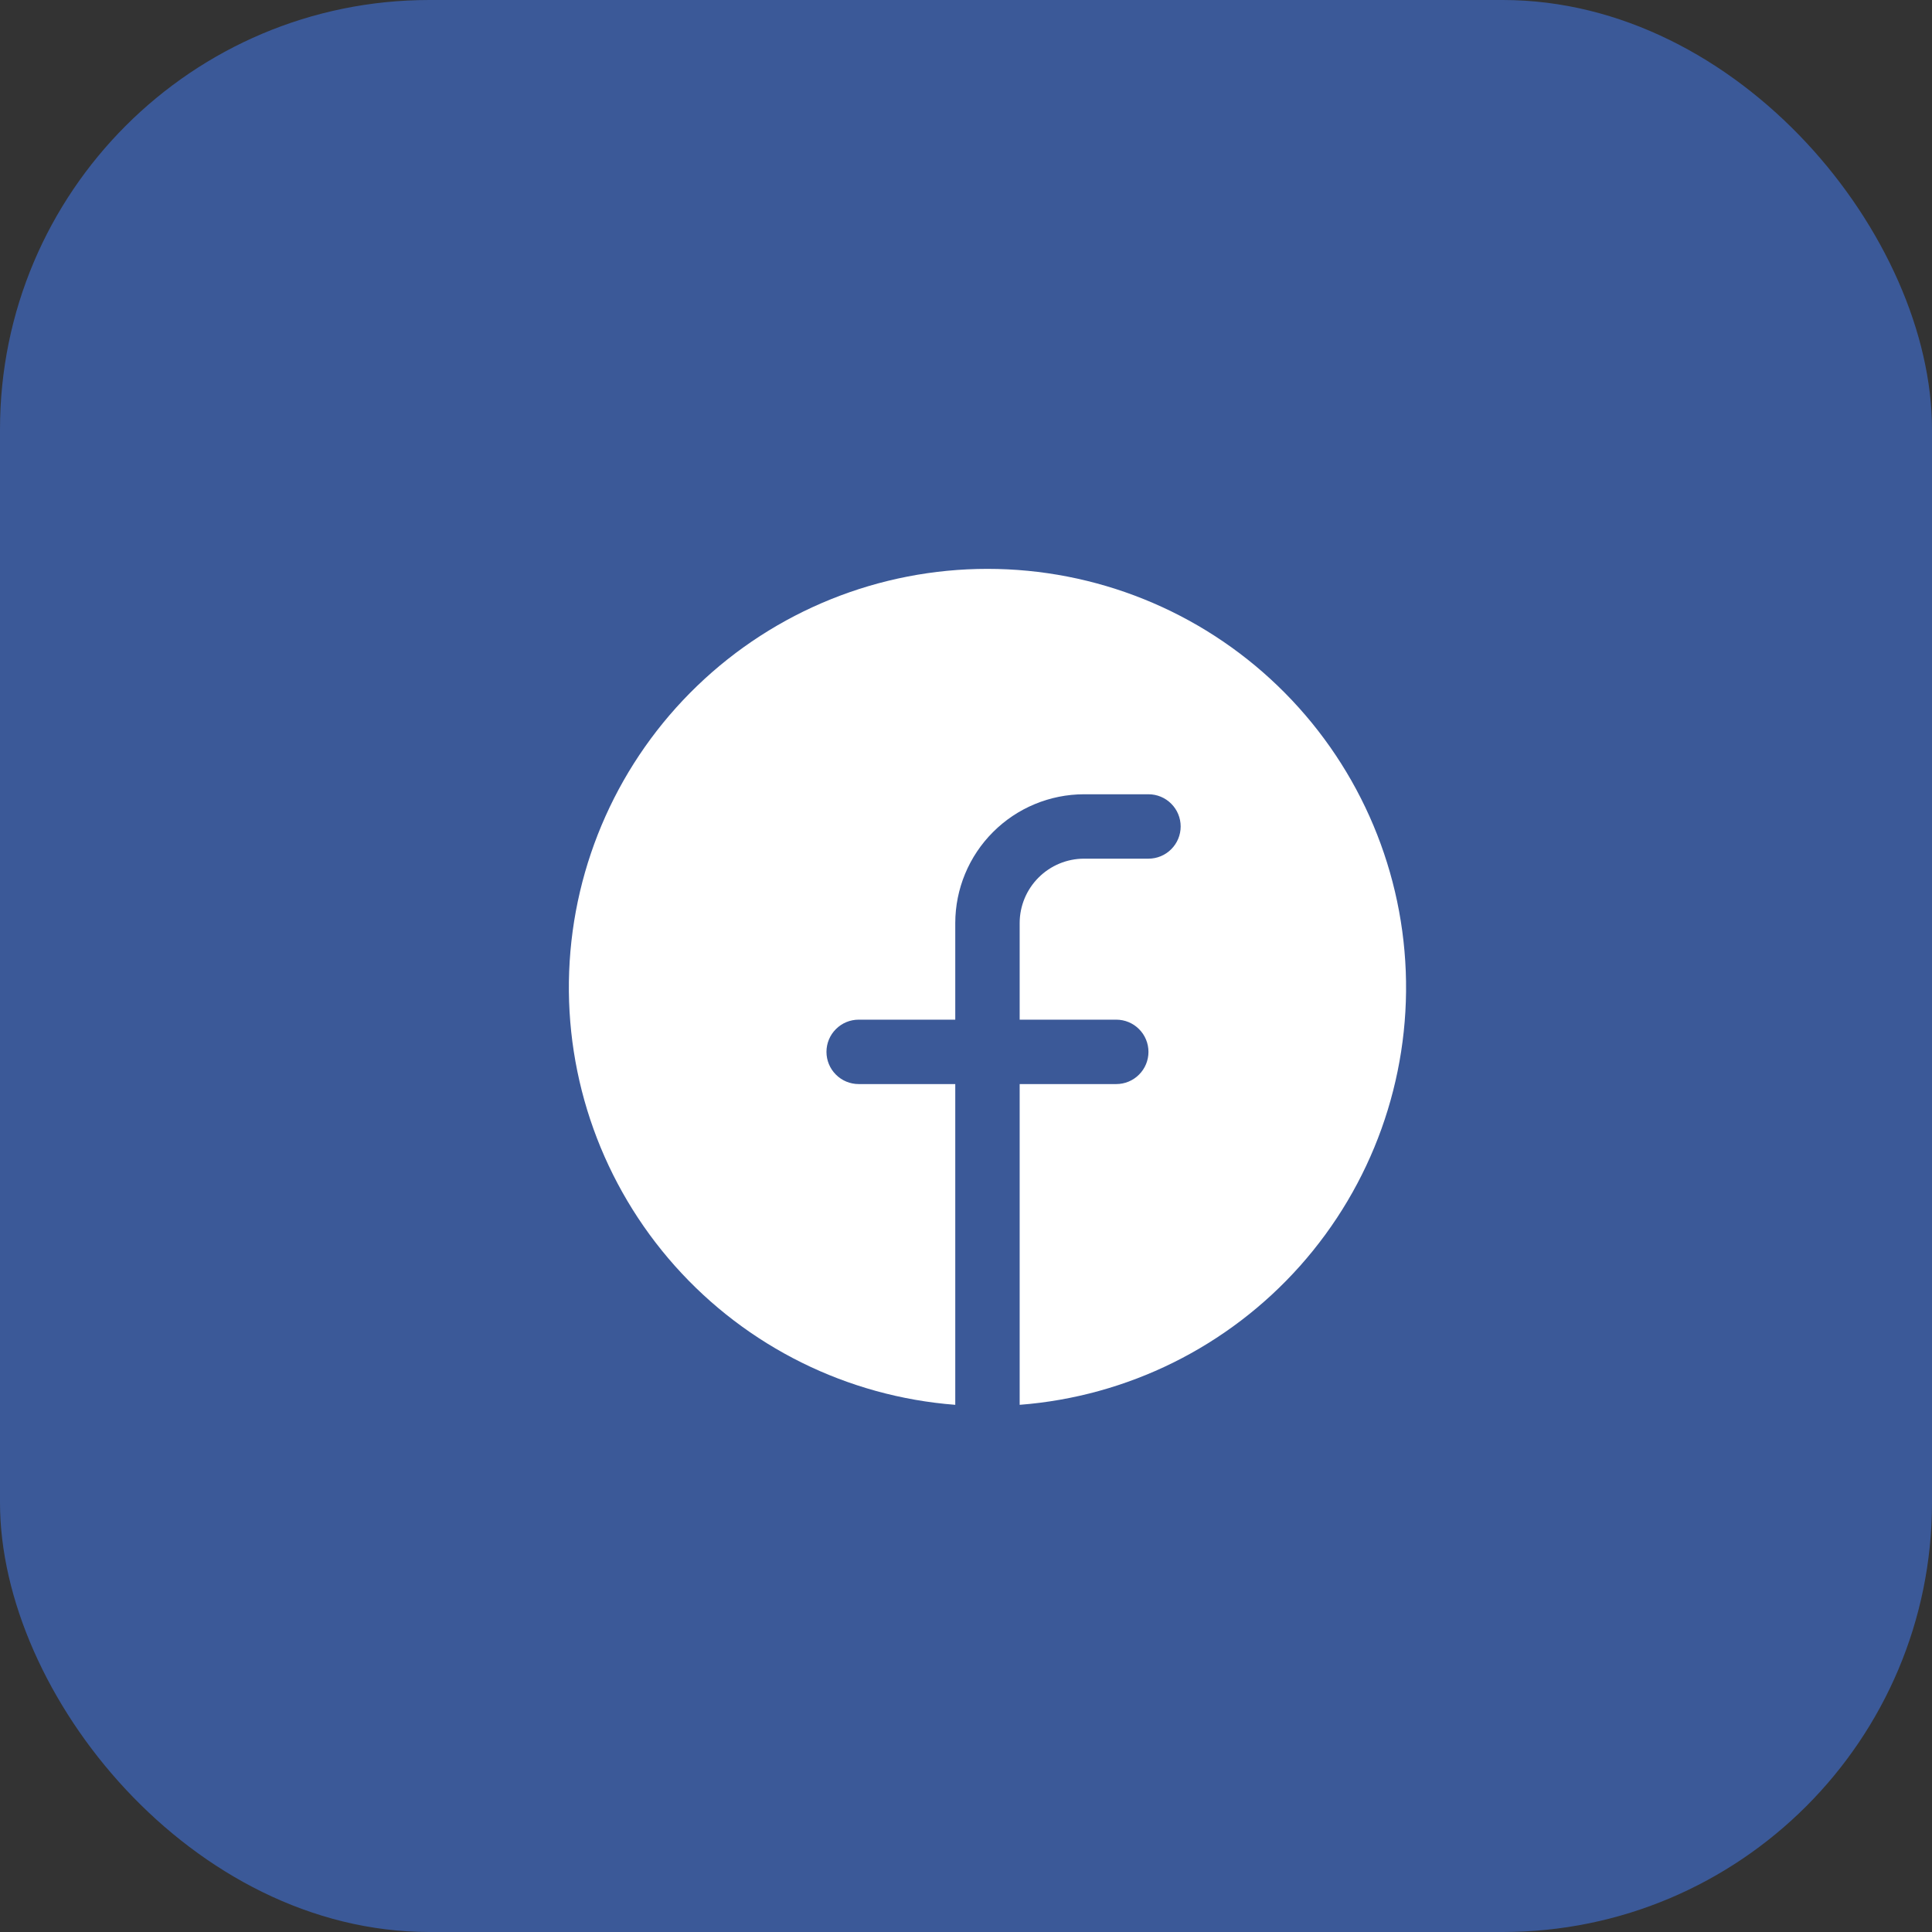 <svg width="45" height="45" viewBox="0 0 45 45" fill="none" xmlns="http://www.w3.org/2000/svg">
<rect x="0" y="0" width="45" height="45" fill="#333333" stroke="none"/>
<rect width="45" height="45" rx="10" fill="#3B5998"/>
<path d="M23 13.25C20.479 13.25 18.056 14.226 16.24 15.974C14.423 17.722 13.354 20.106 13.257 22.625C13.16 25.144 14.043 27.603 15.719 29.485C17.396 31.368 19.737 32.528 22.25 32.721V25.25H20C19.801 25.25 19.61 25.171 19.47 25.03C19.329 24.89 19.25 24.699 19.25 24.5C19.25 24.301 19.329 24.11 19.47 23.97C19.61 23.829 19.801 23.75 20 23.75H22.25V21.5C22.251 20.705 22.567 19.942 23.13 19.38C23.692 18.817 24.455 18.501 25.25 18.5H26.75C26.949 18.5 27.14 18.579 27.28 18.72C27.421 18.86 27.5 19.051 27.5 19.25C27.5 19.449 27.421 19.64 27.28 19.78C27.14 19.921 26.949 20 26.75 20H25.25C24.852 20 24.471 20.159 24.19 20.44C23.909 20.721 23.75 21.102 23.75 21.5V23.75H26C26.199 23.75 26.39 23.829 26.53 23.97C26.671 24.11 26.75 24.301 26.75 24.5C26.75 24.699 26.671 24.89 26.53 25.03C26.39 25.171 26.199 25.25 26 25.25H23.75V32.721C26.263 32.528 28.604 31.368 30.281 29.485C31.957 27.603 32.84 25.144 32.743 22.625C32.646 20.106 31.577 17.722 29.76 15.974C27.944 14.226 25.521 13.25 23 13.25Z" fill="white"/>
</svg>
